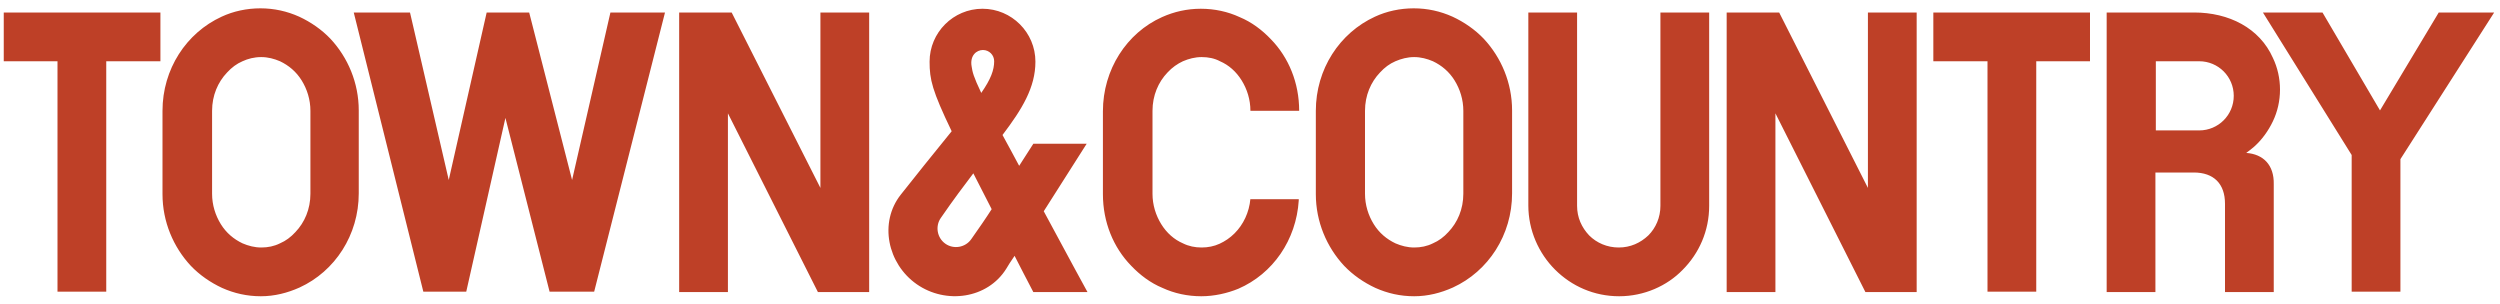 <svg preserveAspectRatio="xMinYMin" x="0px" y="0px" width="100%" height="100%" viewBox="0 0 600 73" version="1.1" xmlns="http://www.w3.org/2000/svg" xmlns:xlink="http://www.w3.org/1999/xlink">
	<g stroke="none" stroke-width="1" fill="none" fill-rule="evenodd">
		<g fill="#BE4027">
			<path d="M233.1,57.4 C231.7,59.4 228.9,59.9 226.9,58.5 C224.9,57.1 224.4,54.3 225.8,52.3 C228.9,47.8 231.4,44.5 233.6,41.6 C234.9,44.2 236.4,47 238,50.2 C236.6,52.4 235,54.7 233.1,57.4 M235.9,12 C237.4,12 238.6,13.2 238.6,14.7 C238.6,16.8 237.8,19 235.5,22.3 C233.6,18.3 233.4,17.3 233.2,16 C232.7,13.3 234.4,12 235.9,12 M260.8,34.5 L248,34.5 L244.6,39.8 C243.3,37.4 242,34.9 240.6,32.4 C245.3,26.2 248.5,21 248.5,14.8 C248.5,7.8 242.8,2.1 235.8,2.1 C228.8,2.1 223.1,7.8 223.1,14.8 C223.1,19.1 223.7,21.7 228.4,31.5 C224.4,36.4 218.8,43.4 216.2,46.7 C210.9,53.4 213,63.3 220,68.2 C227,73.1 237,71.7 241.5,64.5 C241.9,63.8 242.6,62.7 243.5,61.4 C244.9,64.1 246.3,66.9 248,70.1 L261,70.1 C261,70.1 256.5,61.9 250.5,50.7 C254.9,43.8 259.4,36.7 260.8,34.5 Z M585.3,3 L571.2,26.5 L557.4,3 L543.1,3 L564.4,37.2 L564.4,70 L576.1,70 L576.1,38.2 L598.6,3 L585.3,3 Z M38.5,3 L0.9,3 L0.9,14.7 L13.8,14.7 L13.8,70 L25.5,70 L25.5,14.7 L38.5,14.7 L38.5,3 Z M501.6,3 L464,3 L464,14.7 L477,14.7 L477,70 L488.7,70 L488.7,14.7 L501.6,14.7 L501.6,3 Z M58.2,14.7 C56.8,15.3 55.6,16.2 54.5,17.4 C52.3,19.7 50.9,22.9 50.9,26.6 L50.9,46.5 C50.9,49.2 51.7,51.7 53,53.8 C54.3,55.9 56.1,57.4 58.2,58.4 C59.6,59 61.1,59.4 62.7,59.4 C64.3,59.4 65.8,59.1 67.2,58.4 C68.6,57.8 69.8,56.9 70.9,55.7 C73.1,53.4 74.5,50.2 74.5,46.5 L74.5,26.6 C74.5,23.9 73.7,21.4 72.4,19.3 C71.1,17.2 69.3,15.7 67.2,14.7 C65.8,14.1 64.3,13.7 62.7,13.7 C61,13.7 59.5,14.1 58.2,14.7 Z M62.6,71.1 C59.3,71.1 56.2,70.4 53.3,69.1 C50.5,67.8 47.9,66 45.8,63.8 C41.6,59.3 39,53.2 39,46.6 L39,26.6 C39,16.6 44.7,7.9 53.2,4 C56,2.7 59.2,2 62.5,2 C65.8,2 68.9,2.7 71.8,4 C74.6,5.3 77.2,7.1 79.3,9.3 C83.5,13.8 86.1,19.9 86.1,26.5 L86.1,46.4 C86.1,56.4 80.4,65.1 71.9,69 C69,70.3 65.9,71.1 62.6,71.1 Z M334.9,14.7 C333.5,15.3 332.3,16.2 331.2,17.4 C329,19.7 327.6,22.9 327.6,26.6 L327.6,46.5 C327.6,49.2 328.4,51.7 329.7,53.8 C331,55.9 332.8,57.4 334.9,58.4 C336.3,59 337.8,59.4 339.4,59.4 C341,59.4 342.5,59.1 343.9,58.4 C345.3,57.8 346.5,56.9 347.6,55.7 C349.8,53.4 351.2,50.2 351.2,46.5 L351.2,26.6 C351.2,23.9 350.4,21.4 349.1,19.3 C347.8,17.2 346,15.7 343.9,14.7 C342.5,14.1 341,13.7 339.4,13.7 C337.8,13.7 336.3,14.1 334.9,14.7 Z M339.4,71.1 C336.1,71.1 333,70.4 330.1,69.1 C327.3,67.8 324.7,66 322.6,63.8 C318.4,59.3 315.8,53.2 315.8,46.6 L315.8,26.6 C315.8,16.6 321.5,7.9 330,4 C332.8,2.7 336,2 339.3,2 C342.6,2 345.7,2.7 348.6,4 C351.4,5.3 354,7.1 356.1,9.3 C360.3,13.8 362.9,19.9 362.9,26.5 L362.9,46.4 C362.9,56.4 357.2,65.1 348.7,69 C345.8,70.3 342.7,71.1 339.4,71.1 Z M300.1,47.7 C299.8,51 298.4,53.9 296.3,56 C295.2,57.1 294,57.9 292.7,58.5 C291.4,59.1 289.9,59.4 288.4,59.4 C286.8,59.4 285.3,59.1 283.9,58.4 C281.8,57.5 280,55.9 278.7,53.8 C277.4,51.7 276.6,49.2 276.6,46.5 L276.6,26.6 C276.6,22.9 278,19.7 280.2,17.4 C281.3,16.2 282.6,15.3 283.9,14.7 C285.3,14.1 286.8,13.7 288.4,13.7 C290,13.7 291.5,14 292.8,14.7 C294.9,15.6 296.7,17.2 298,19.3 C299.3,21.4 300.1,23.9 300.1,26.6 L311.8,26.6 C311.8,19.9 309.3,13.8 305,9.4 C302.9,7.2 300.4,5.3 297.5,4.1 C294.7,2.8 291.5,2.1 288.2,2.1 C284.9,2.1 281.8,2.8 278.9,4.1 C270.4,7.9 264.7,16.7 264.7,26.7 L264.7,46.6 C264.7,53.3 267.2,59.4 271.5,63.8 C273.6,66 276.1,67.9 279,69.1 C281.8,70.4 285,71.1 288.3,71.1 C291.4,71.1 294.5,70.4 297.2,69.3 C305.5,65.7 311.1,57.6 311.7,48.1 L311.7,47.8 L300.1,47.8 L300.1,47.7 Z M388.6,71.1 C382.6,71.1 377.2,68.7 373.2,64.7 C369.3,60.8 366.8,55.3 366.8,49.3 L366.8,3 L378.5,3 L378.5,49.4 C378.5,52.2 379.6,54.6 381.4,56.5 C383.2,58.3 385.7,59.4 388.5,59.4 C391.3,59.4 393.7,58.3 395.6,56.5 C397.4,54.7 398.5,52.2 398.5,49.4 L398.5,3 L410.2,3 L410.2,49.4 C410.2,55.4 407.8,60.8 403.8,64.8 C400.1,68.6 394.6,71.1 388.6,71.1 Z M448.3,3 L448.3,45.1 L427,3 L414.4,3 L414.4,70.1 L426.1,70.1 L426.1,27.2 L447.7,70.1 L460,70.1 L460,3 L448.3,3 Z M196.9,3 L196.9,45.1 L175.6,3 L163,3 L163,70.1 L174.7,70.1 L174.7,27.2 L196.3,70.1 L208.6,70.1 L208.6,3 L196.9,3 Z M527.8,14.7 C532.4,14.7 536.1,18.4 536.1,23 C536.1,27.6 532.4,31.3 527.8,31.3 L517.4,31.3 L517.4,14.7 L527.8,14.7 Z M539.1,36.7 C539.8,36.2 540.4,35.7 541,35.2 C542.9,33.5 544.4,31.4 545.5,29.1 C546.6,26.8 547.2,24.2 547.2,21.5 C547.2,18.8 546.6,16.2 545.5,13.9 C542.3,6.7 534.9,3 526.6,3 L505.6,3 L505.6,70.1 L517.3,70.1 L517.3,41.4 L526.5,41.4 C531.3,41.4 534,44.1 534,48.9 L534,70.1 L545.7,70.1 L545.7,44.2 C545.8,39.6 543.2,37 539.1,36.7 Z M146.5,3 L137.3,43.2 L127,3 L116.8,3 L107.7,43.2 L98.4,3 L84.9,3 L101.6,70 L111.9,70 L121.3,28.3 L131.9,70 L142.6,70 L159.6,3 L146.5,3 Z"></path>
		</g>
	</g>
</svg>

